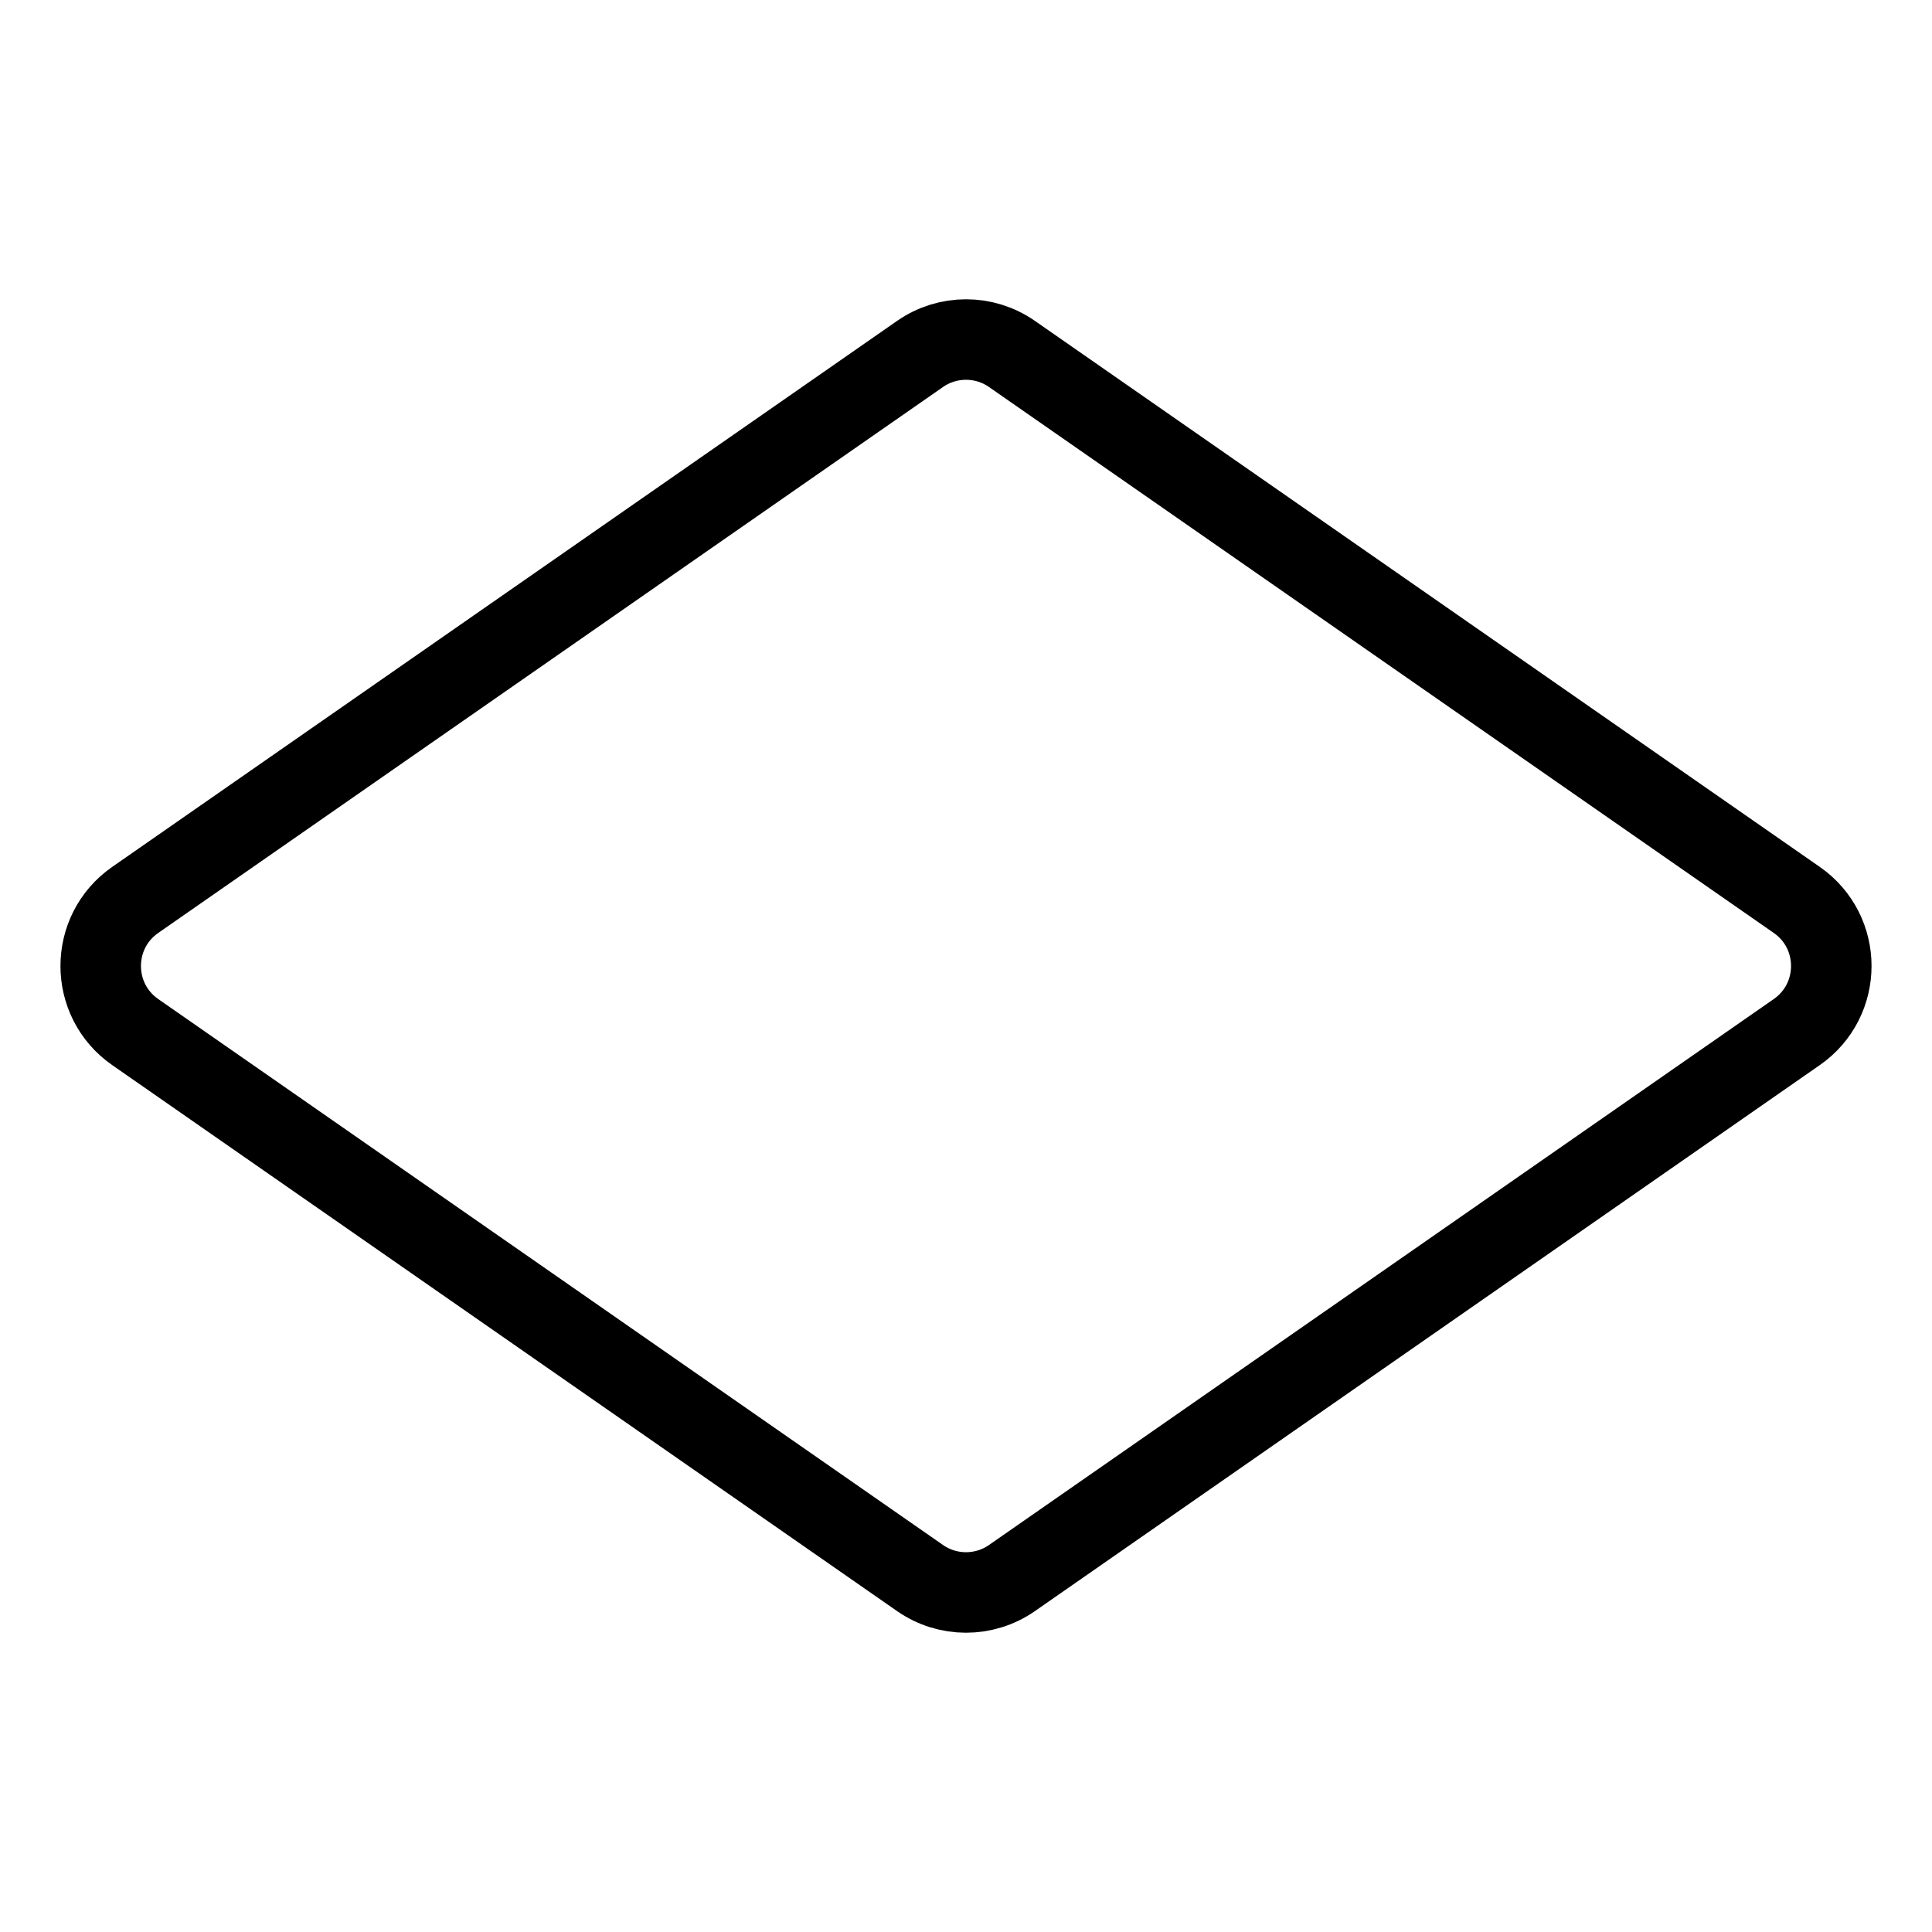 <svg xmlns="http://www.w3.org/2000/svg" fill="none" viewBox="0 0 24 24"><path stroke="#000000" stroke-linejoin="round" d="M11.429 4.397c0.343 -0.239 0.799 -0.239 1.142 0l9.749 6.782c0.572 0.398 0.572 1.244 0 1.642l-9.749 6.782c-0.343 0.239 -0.799 0.239 -1.142 0l-9.749 -6.782c-0.572 -0.398 -0.572 -1.244 0 -1.642l9.749 -6.782Z" stroke-width="1"></path></svg>